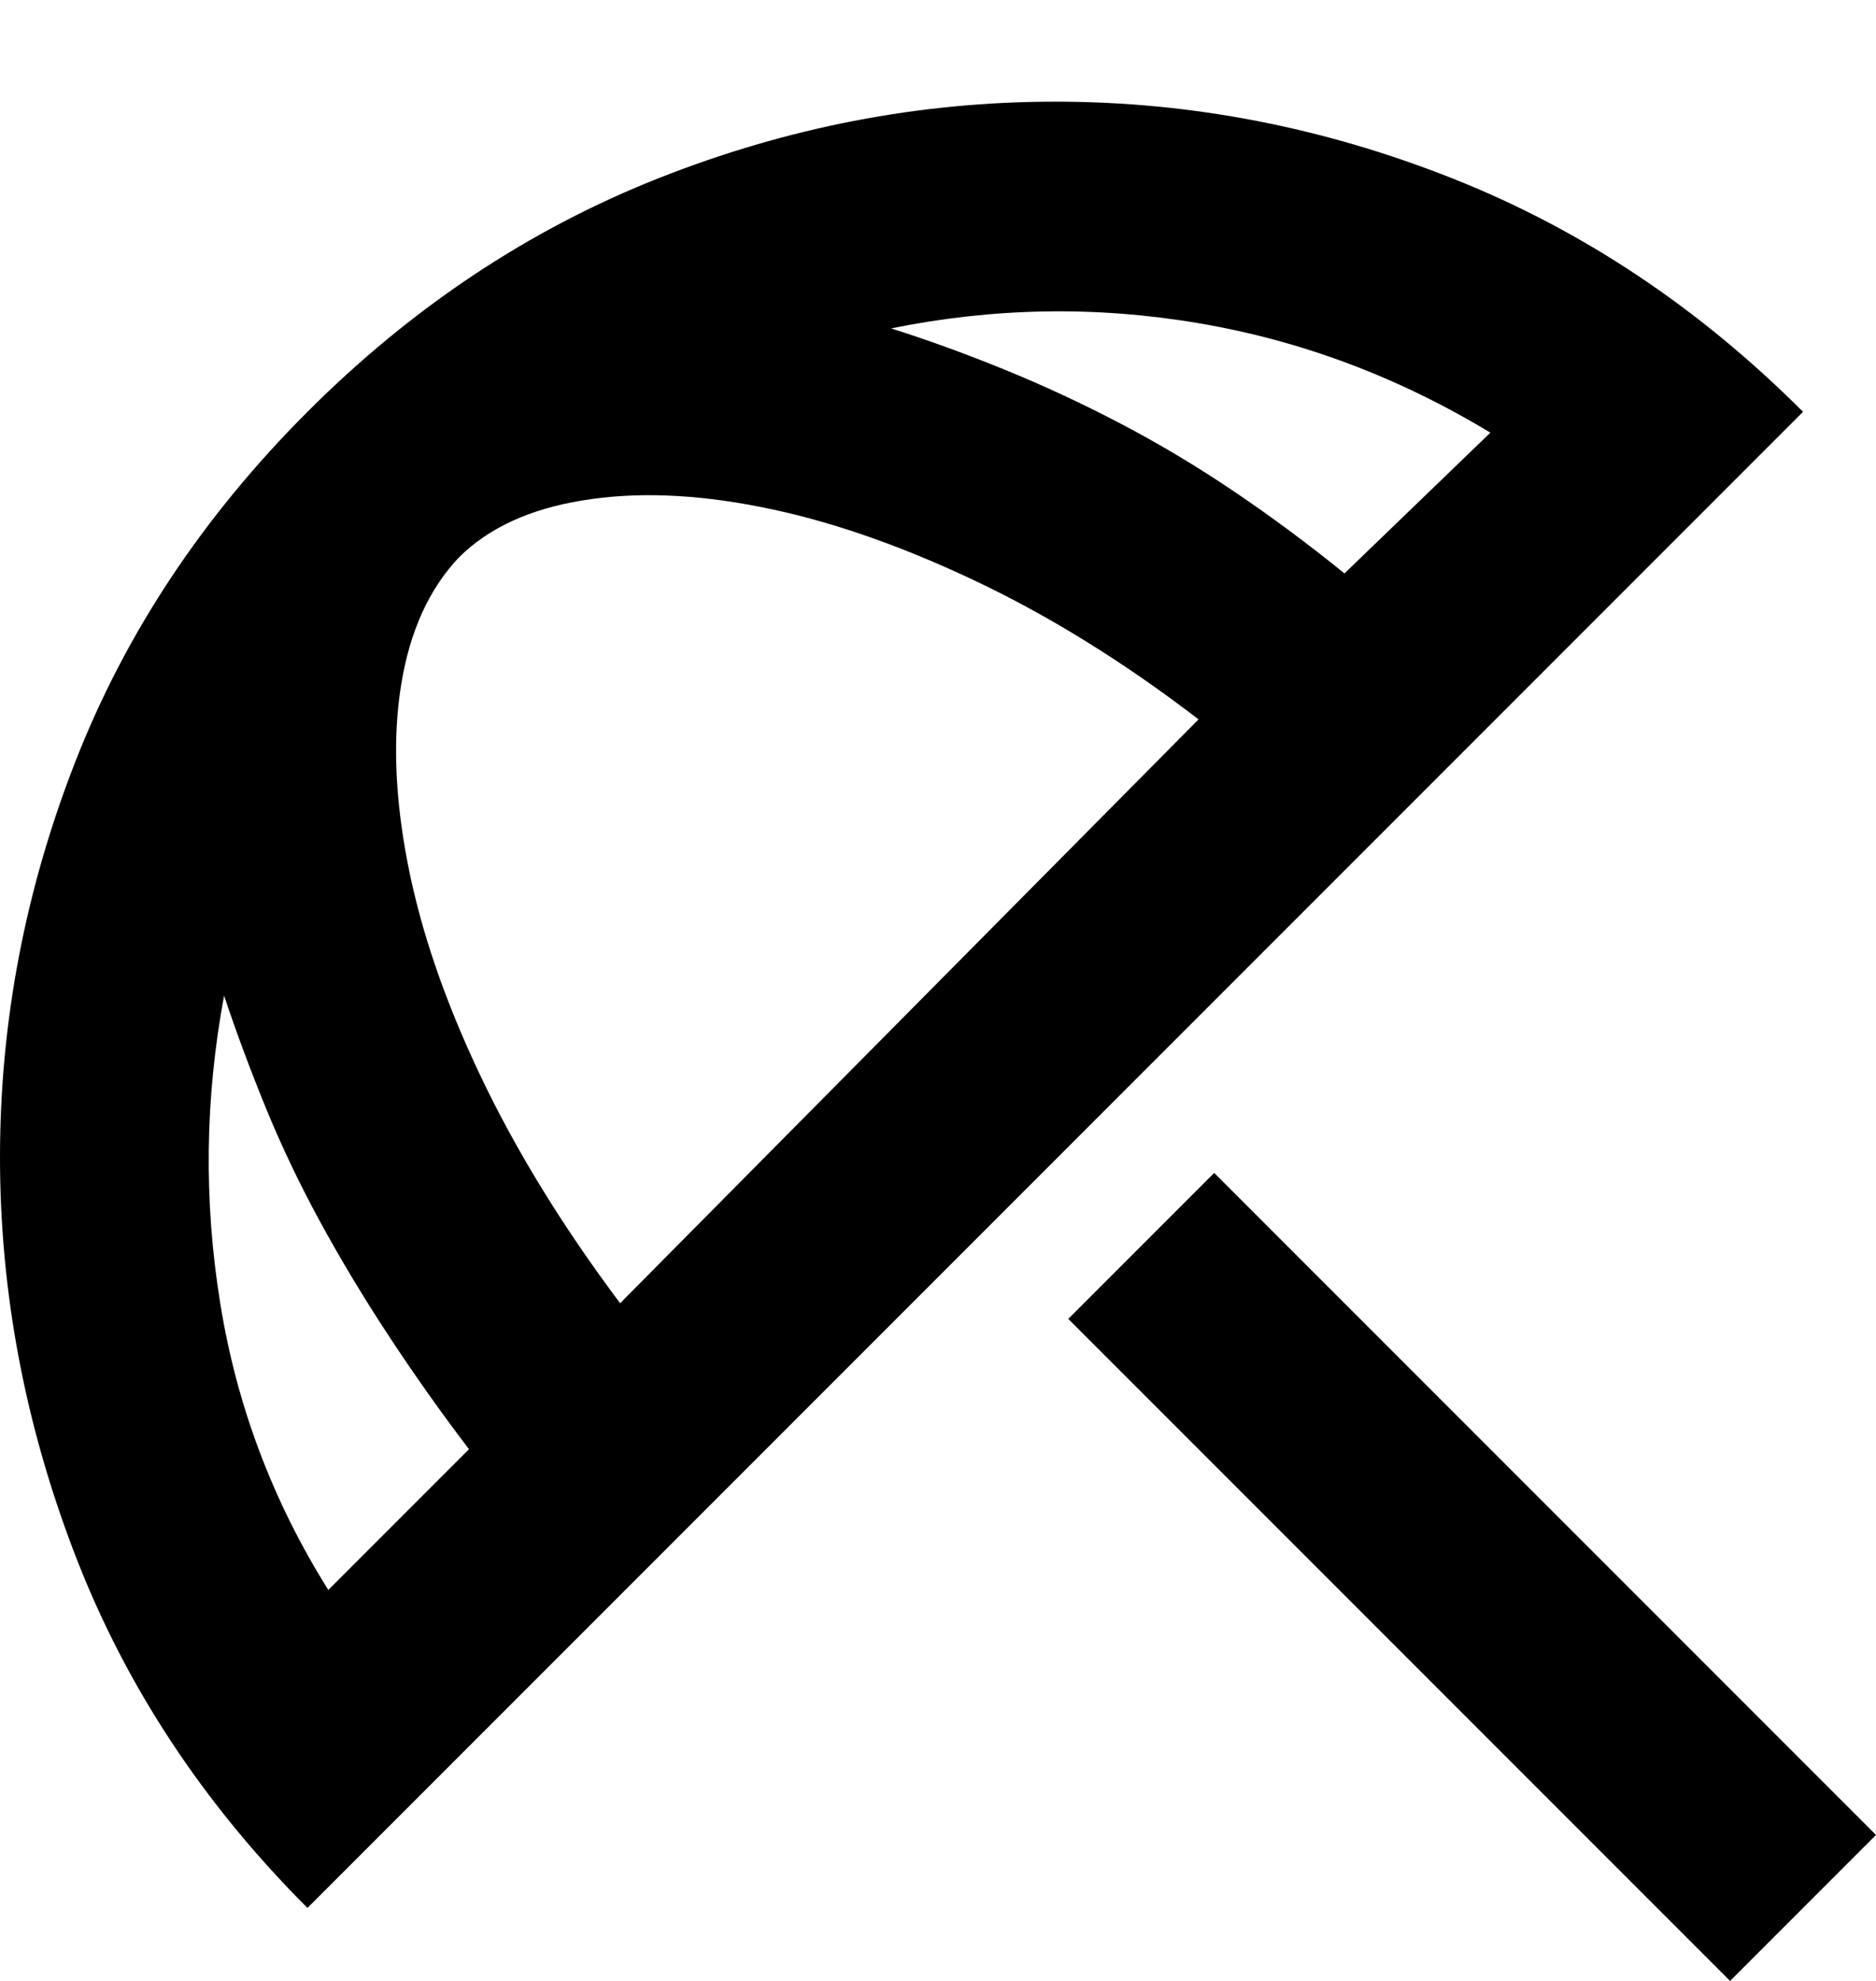 <svg width="18" height="19" viewBox="0 0 18 19" fill="none" xmlns="http://www.w3.org/2000/svg">
<path d="M16.6 19L10.25 12.65L11.65 11.25L18 17.6L16.6 19ZM2.95 18.3C1.95 17.3 1.208 16.175 0.725 14.925C0.242 13.675 0 12.4 0 11.1C0 9.8 0.242 8.533 0.725 7.3C1.208 6.066 1.95 4.95 2.95 3.95C3.95 2.95 5.071 2.204 6.312 1.712C7.554 1.22 8.825 0.975 10.125 0.975C11.425 0.975 12.696 1.22 13.938 1.712C15.179 2.204 16.3 2.95 17.3 3.95L2.95 18.3ZM3.15 15.25L4.5 13.9C4.233 13.55 3.979 13.191 3.738 12.825C3.496 12.458 3.275 12.091 3.075 11.725C2.875 11.358 2.7 10.991 2.55 10.625C2.4 10.258 2.267 9.9 2.15 9.55C1.967 10.533 1.954 11.516 2.113 12.5C2.271 13.483 2.617 14.4 3.15 15.25ZM5.95 12.5L11.5 6.9C10.783 6.35 10.063 5.904 9.338 5.562C8.613 5.22 7.933 4.987 7.3 4.863C6.667 4.737 6.096 4.716 5.588 4.8C5.079 4.883 4.683 5.066 4.4 5.35C4.117 5.65 3.933 6.054 3.85 6.562C3.767 7.07 3.788 7.645 3.913 8.287C4.038 8.929 4.271 9.608 4.613 10.325C4.954 11.041 5.4 11.766 5.95 12.5ZM12.9 5.5L14.3 4.15C13.417 3.616 12.483 3.266 11.5 3.1C10.517 2.933 9.533 2.95 8.55 3.15C8.917 3.266 9.283 3.4 9.65 3.55C10.017 3.7 10.383 3.87 10.75 4.062C11.117 4.254 11.479 4.47 11.838 4.712C12.196 4.954 12.55 5.216 12.9 5.5Z" fill="black"/>
</svg>
